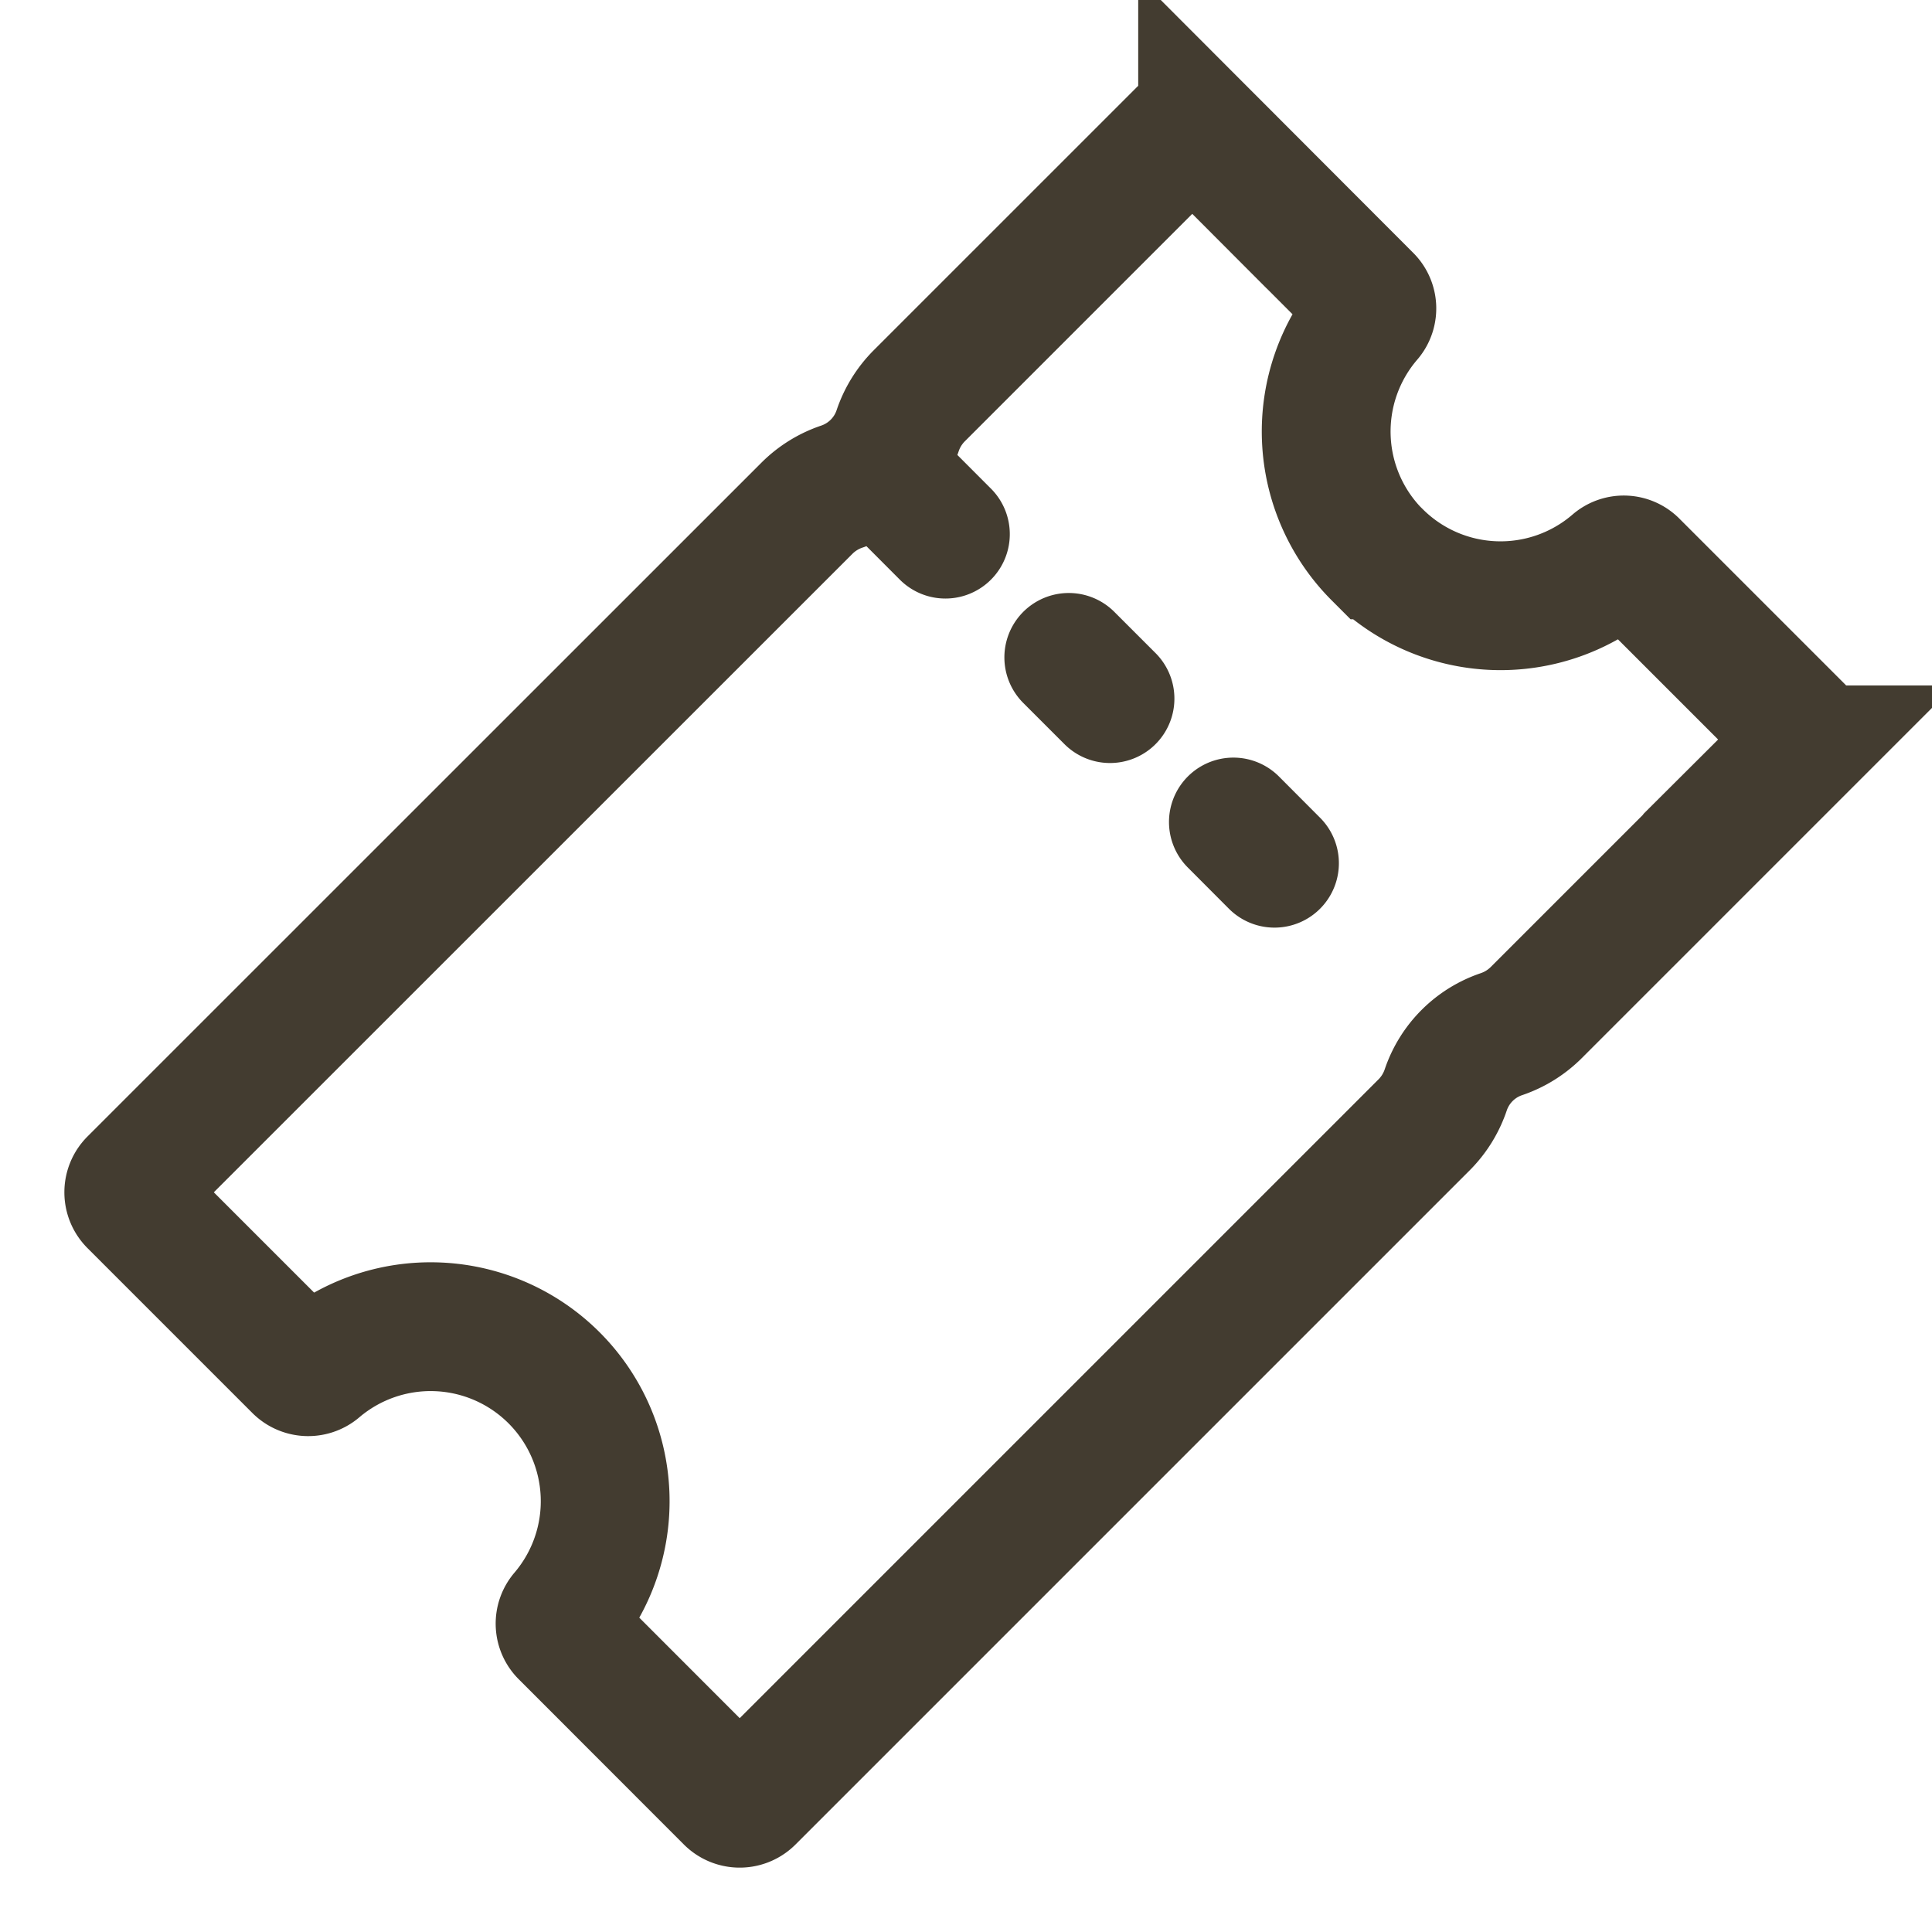 <svg xmlns="http://www.w3.org/2000/svg" width="15" height="15" fill="none"><path stroke="#433C30" stroke-linecap="round" stroke-miterlimit="10" d="m7.34 4.147-.479-.48m1.757 1.757-.32-.32m1.597 1.598-.319-.32m1.117-2.074a1.355 1.355 0 0 1-.07-1.84.11.11 0 0 0-.006-.153l-1.28-1.282a.113.113 0 0 0-.16 0L7.136 3.074a.7.7 0 0 0-.166.268.69.69 0 0 1-.434.436.7.7 0 0 0-.268.165L1.033 9.177a.113.113 0 0 0 0 .16l1.28 1.28a.113.113 0 0 0 .153.006 1.355 1.355 0 0 1 1.91 1.91.11.11 0 0 0 .007.153l1.28 1.281a.113.113 0 0 0 .16 0l5.235-5.235a.7.7 0 0 0 .166-.268.69.69 0 0 1 .434-.435.7.7 0 0 0 .268-.166l2.041-2.041a.113.113 0 0 0 0-.16l-1.28-1.28a.11.11 0 0 0-.153-.007 1.355 1.355 0 0 1-1.84-.067Z"/></svg>